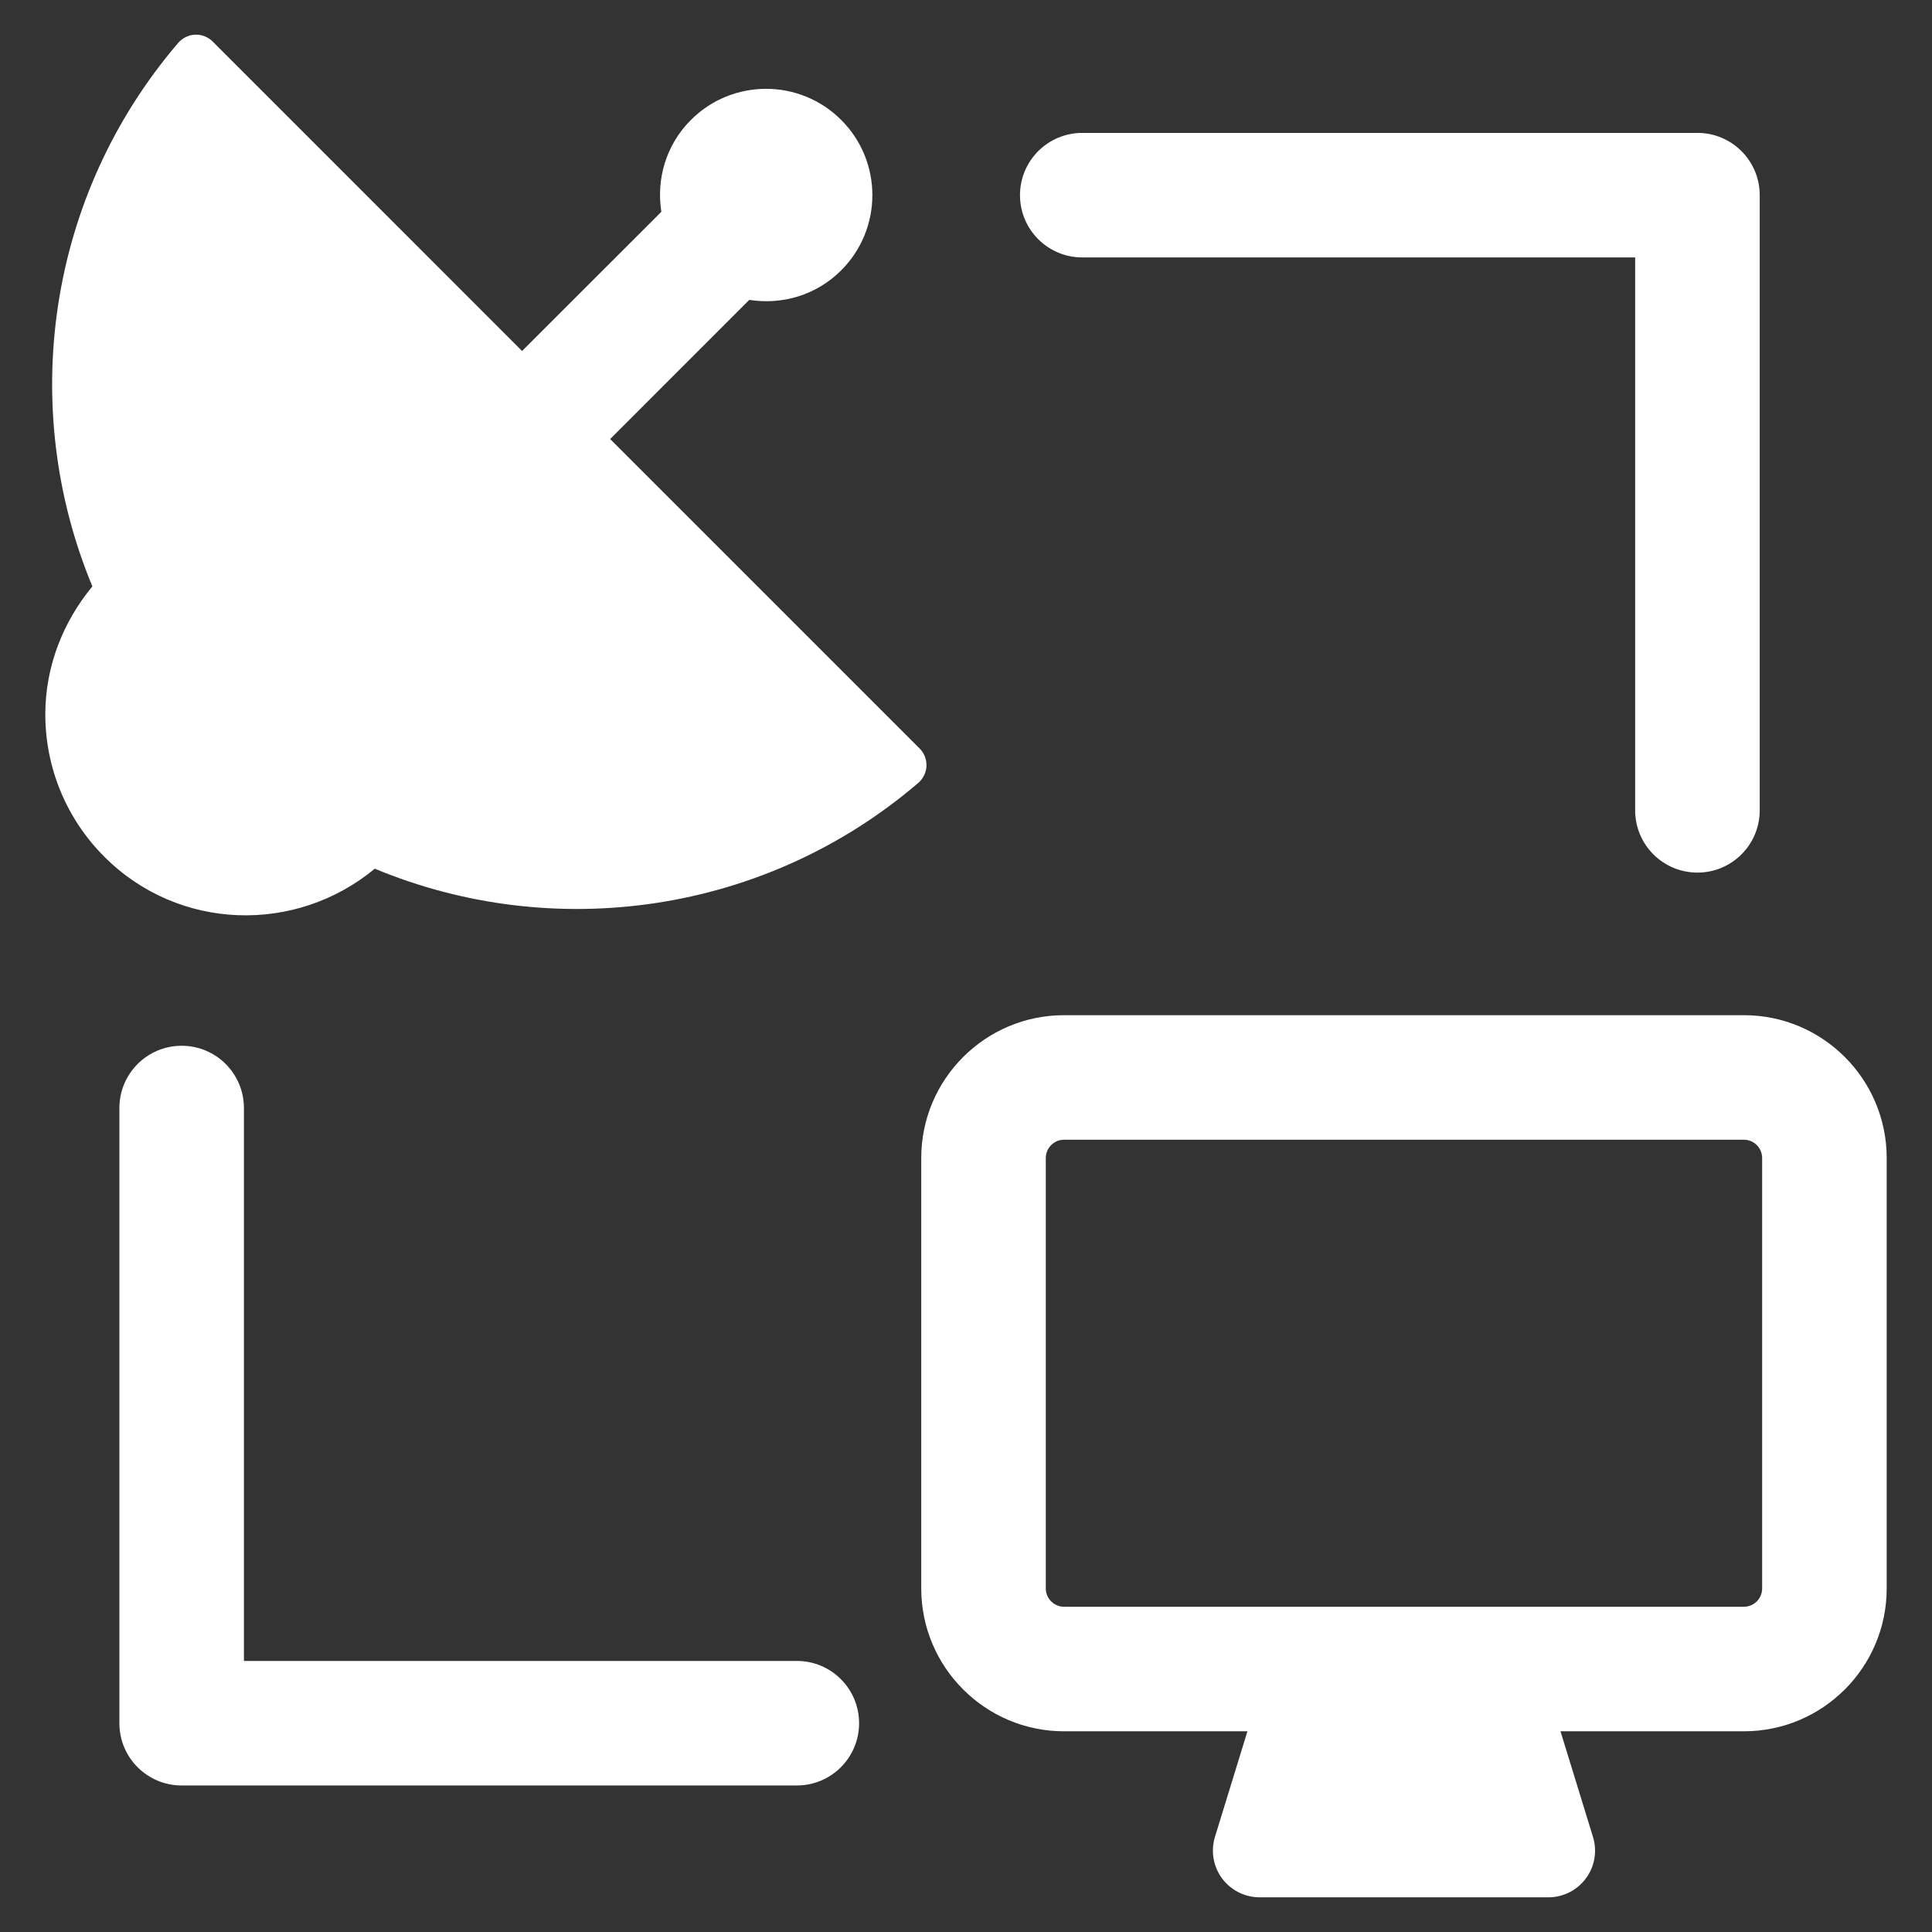 <?xml version="1.0" encoding="utf-8"?>
<!-- Generator: Adobe Illustrator 16.0.0, SVG Export Plug-In . SVG Version: 6.00 Build 0)  -->
<!DOCTYPE svg PUBLIC "-//W3C//DTD SVG 1.1//EN" "http://www.w3.org/Graphics/SVG/1.1/DTD/svg11.dtd">
<svg xmlns="http://www.w3.org/2000/svg" xmlns:xlink="http://www.w3.org/1999/xlink" version="1.1" id="Layer_1" x="0px" y="0px" width="512px" height="512px" viewBox="0 0 512 512" enable-background="new 0 0 512 512" xml:space="preserve">
<rect x="0" y="0" width="512" height="512" fill="#333333" stroke="none"/>
<g>
	<path d="M243.719,198.365l-82.025-82.013l36.871-36.88c8.637,1.362,17.729-1.191,24.365-7.833   c10.994-10.999,11.025-28.846,0-39.846c-10.99-11.008-28.844-10.999-39.838,0c-6.637,6.625-9.186,15.73-7.83,24.336l-36.908,36.888   L56.359,11.003c-1.225-1.223-2.898-1.875-4.639-1.813c-1.709,0.065-3.352,0.855-4.484,2.167   C12.363,52.059,4.789,108.062,24.482,155.4c-7.898,9.533-12.475,21.417-12.475,33.91c0,14.157,5.609,27.727,15.666,37.756   c19.631,19.653,50.668,20.542,71.65,3.146c47.35,19.717,103.332,12.12,144.041-22.741c1.291-1.126,2.094-2.746,2.162-4.469   C245.59,201.268,244.943,199.59,243.719,198.365z" fill="#ffffff"/>
	<path d="M462.152,269.034H281.977c-20.852,0-37.836,16.975-37.836,37.845v114.083c0,20.87,16.984,37.85,37.836,37.85h48.605   l-8.605,27.978c-1.158,3.751-0.449,7.839,1.871,10.999c2.352,3.159,6.057,5.025,9.992,5.025h76.484   c3.932,0,7.639-1.867,9.957-5.025c2.357-3.159,3.033-7.247,1.871-10.999l-8.605-27.978h48.605c20.889,0,37.84-16.979,37.84-37.85   V306.879C499.992,286.009,483.041,269.034,462.152,269.034z M466.984,420.962c0,2.669-2.158,4.841-4.832,4.841H281.977   c-2.643,0-4.832-2.172-4.832-4.841V306.879c0-2.666,2.189-4.842,4.832-4.842h180.176c2.674,0,4.832,2.176,4.832,4.842V420.962z" fill="#ffffff"/>
	<path d="M286.814,68.222h146.52v146.525c0,9.114,7.383,16.5,16.506,16.5c9.121,0,16.504-7.386,16.504-16.5V51.72   c0-9.113-7.383-16.501-16.504-16.501H286.814c-9.123,0-16.506,7.388-16.506,16.501C270.309,60.834,277.691,68.222,286.814,68.222z" fill="#ffffff"/>
	<path d="M211.168,440.163H64.643V293.642c0-9.113-7.381-16.503-16.504-16.503c-9.117,0-16.5,7.391-16.5,16.503v163.025   c0,9.113,7.383,16.504,16.5,16.504h163.029c9.119,0,16.5-7.391,16.5-16.504C227.668,447.553,220.287,440.163,211.168,440.163z" fill="#ffffff"/>
</g>
</svg>

